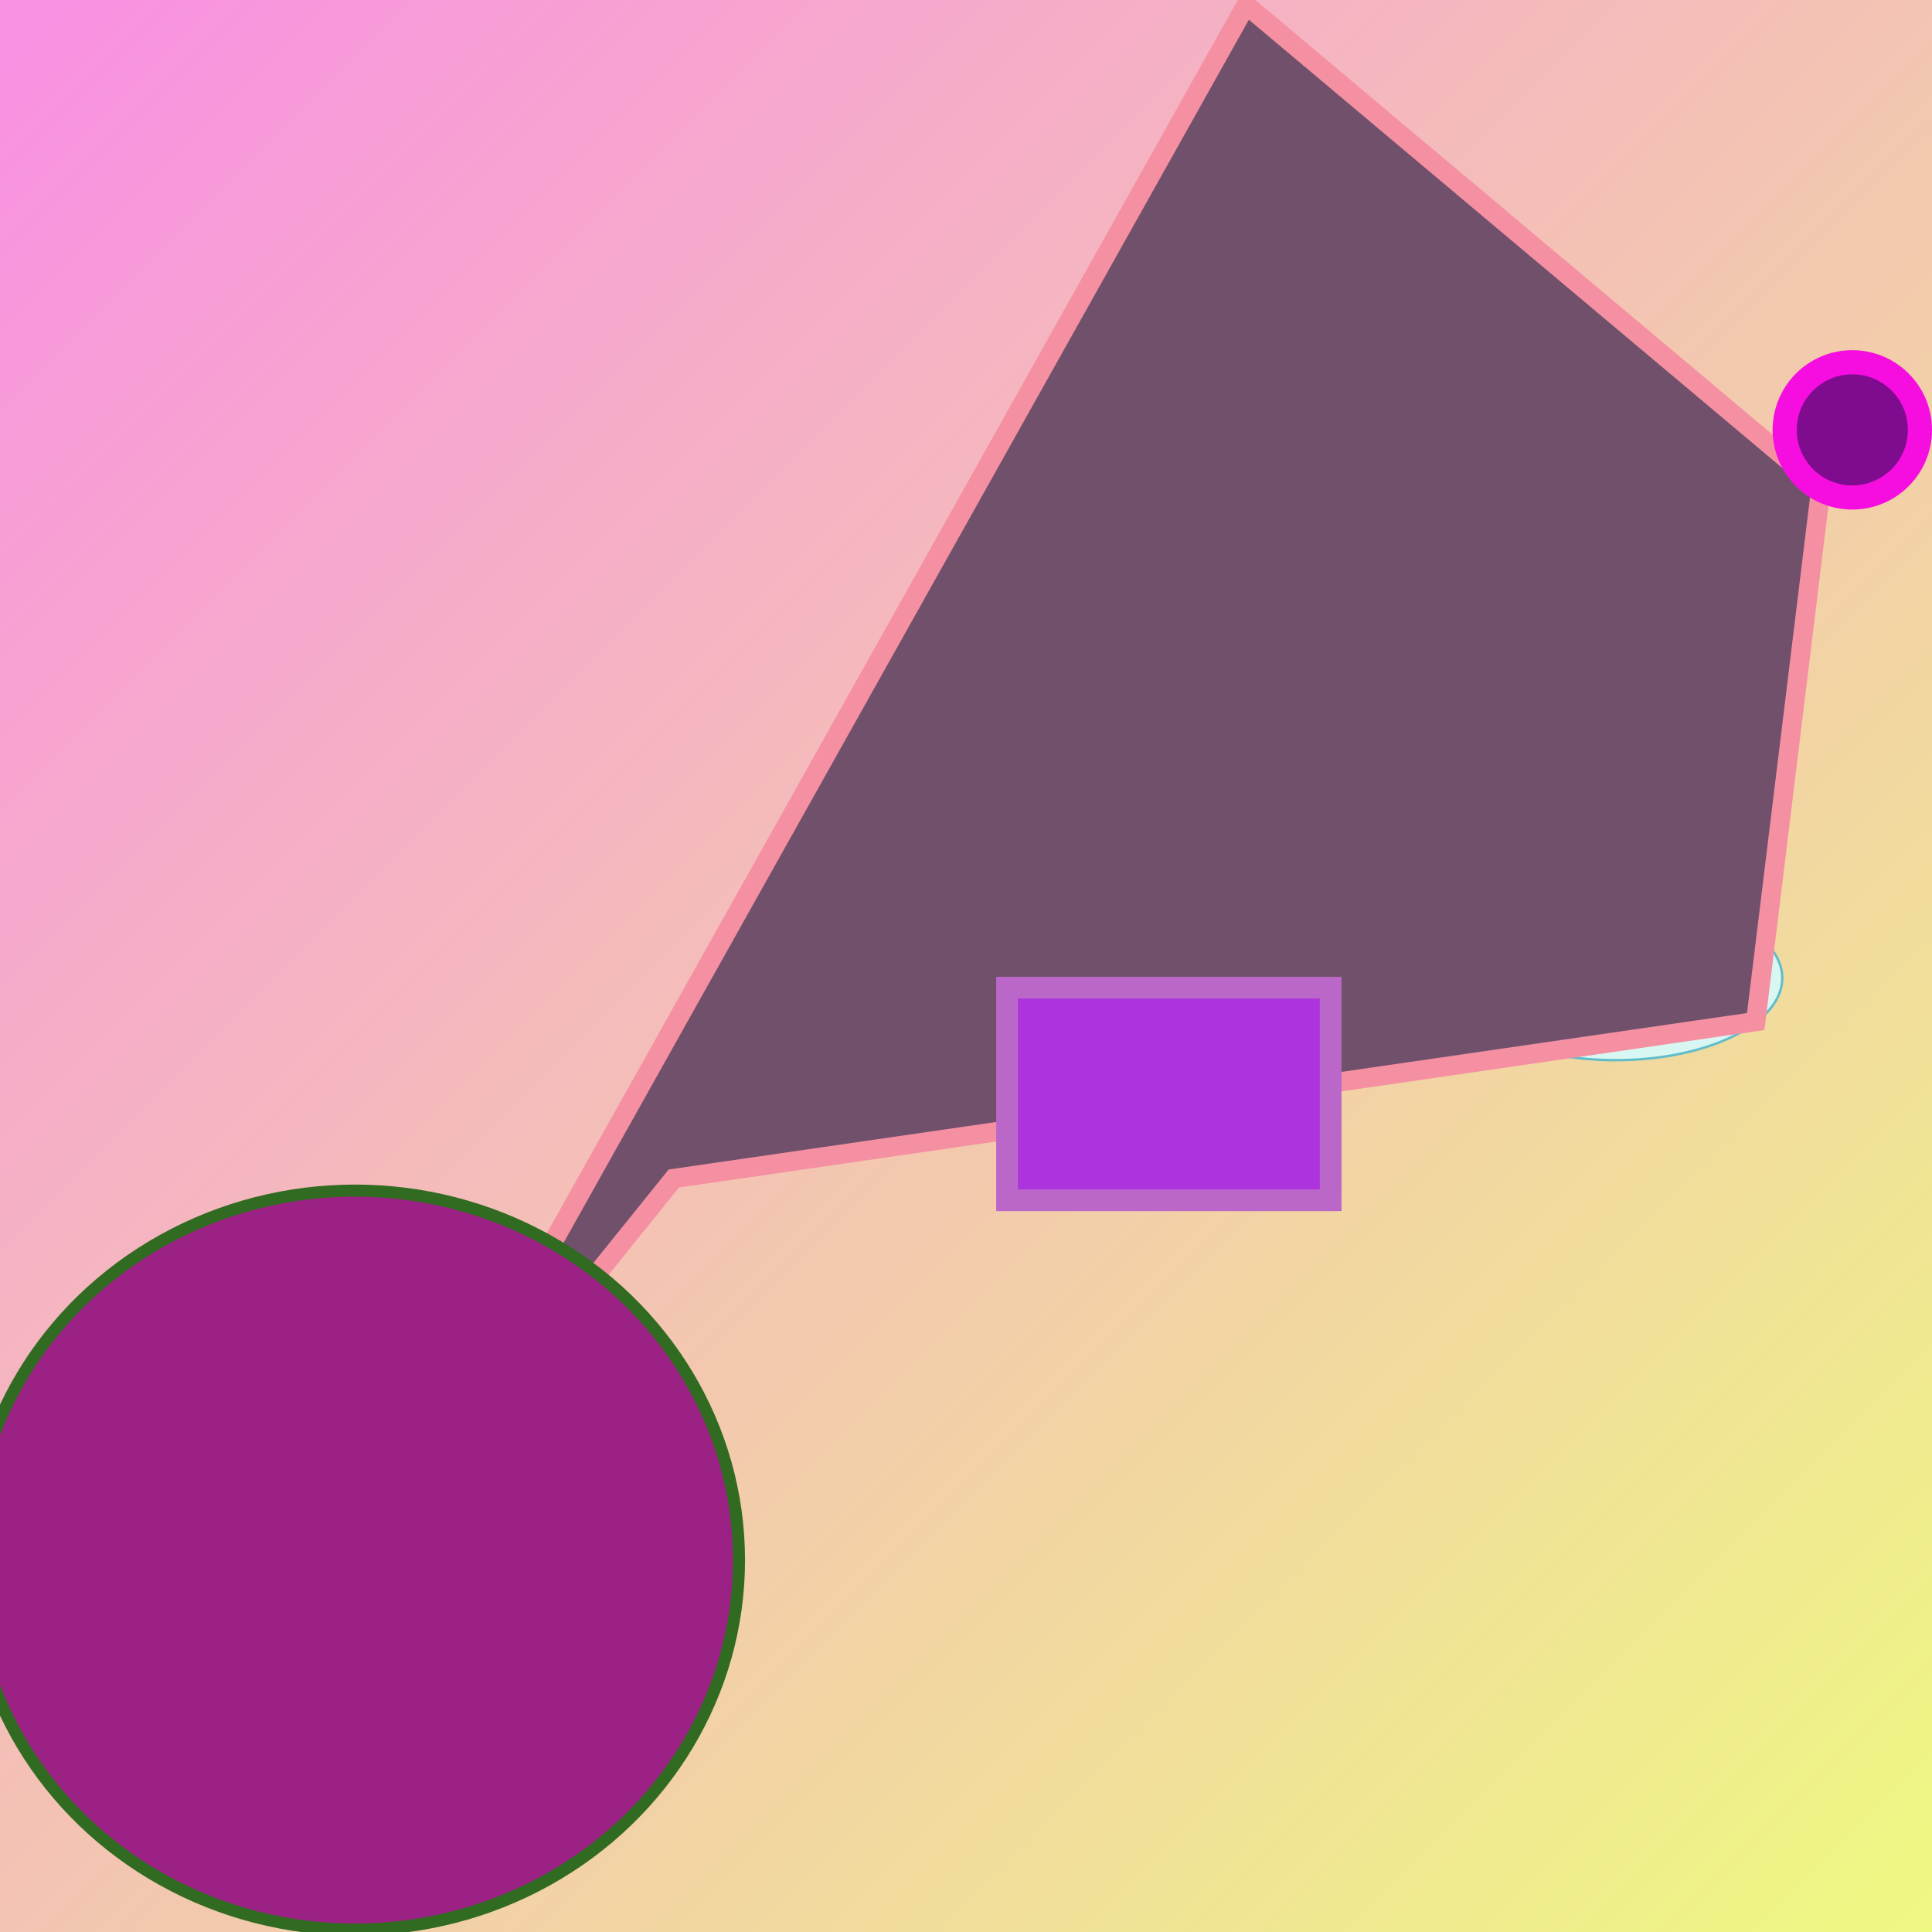 <svg xmlns="http://www.w3.org/2000/svg" viewBox="0 0 800 800" preserveAspectRatio="xMidYMid meet"><rect x="0" y="0" width="800" height="800" fill="#333333" stroke="none"/><defs><linearGradient id="gradient" x1="0%" y1="0%" x2="100%" y2="100%"><stop offset="0%" stop-color="#f98fe4"/><stop offset="100%" stop-color="#eef981"/></linearGradient></defs><rect width="800" height="800" fill="url(#gradient)"/><ellipse cx="669" cy="405" rx="69" ry="34" fill="#d8f7f2" stroke="#62bcca" stroke-width="1"/><polygon points="727,423 279,488 163,632 516,2 754,202" fill="#70506b" stroke="#f590a2" stroke-width="8"/><rect x="417" y="409" width="134" height="88" fill="#ad33dc" stroke="#bb67ca" stroke-width="9"/><ellipse cx="147" cy="646" rx="159" ry="153" fill="#9b2083" stroke="#316b21" stroke-width="5"/><circle cx="767" cy="178" r="28" fill="#7f0b8e" stroke="#f60ee0" stroke-width="10"/></svg>